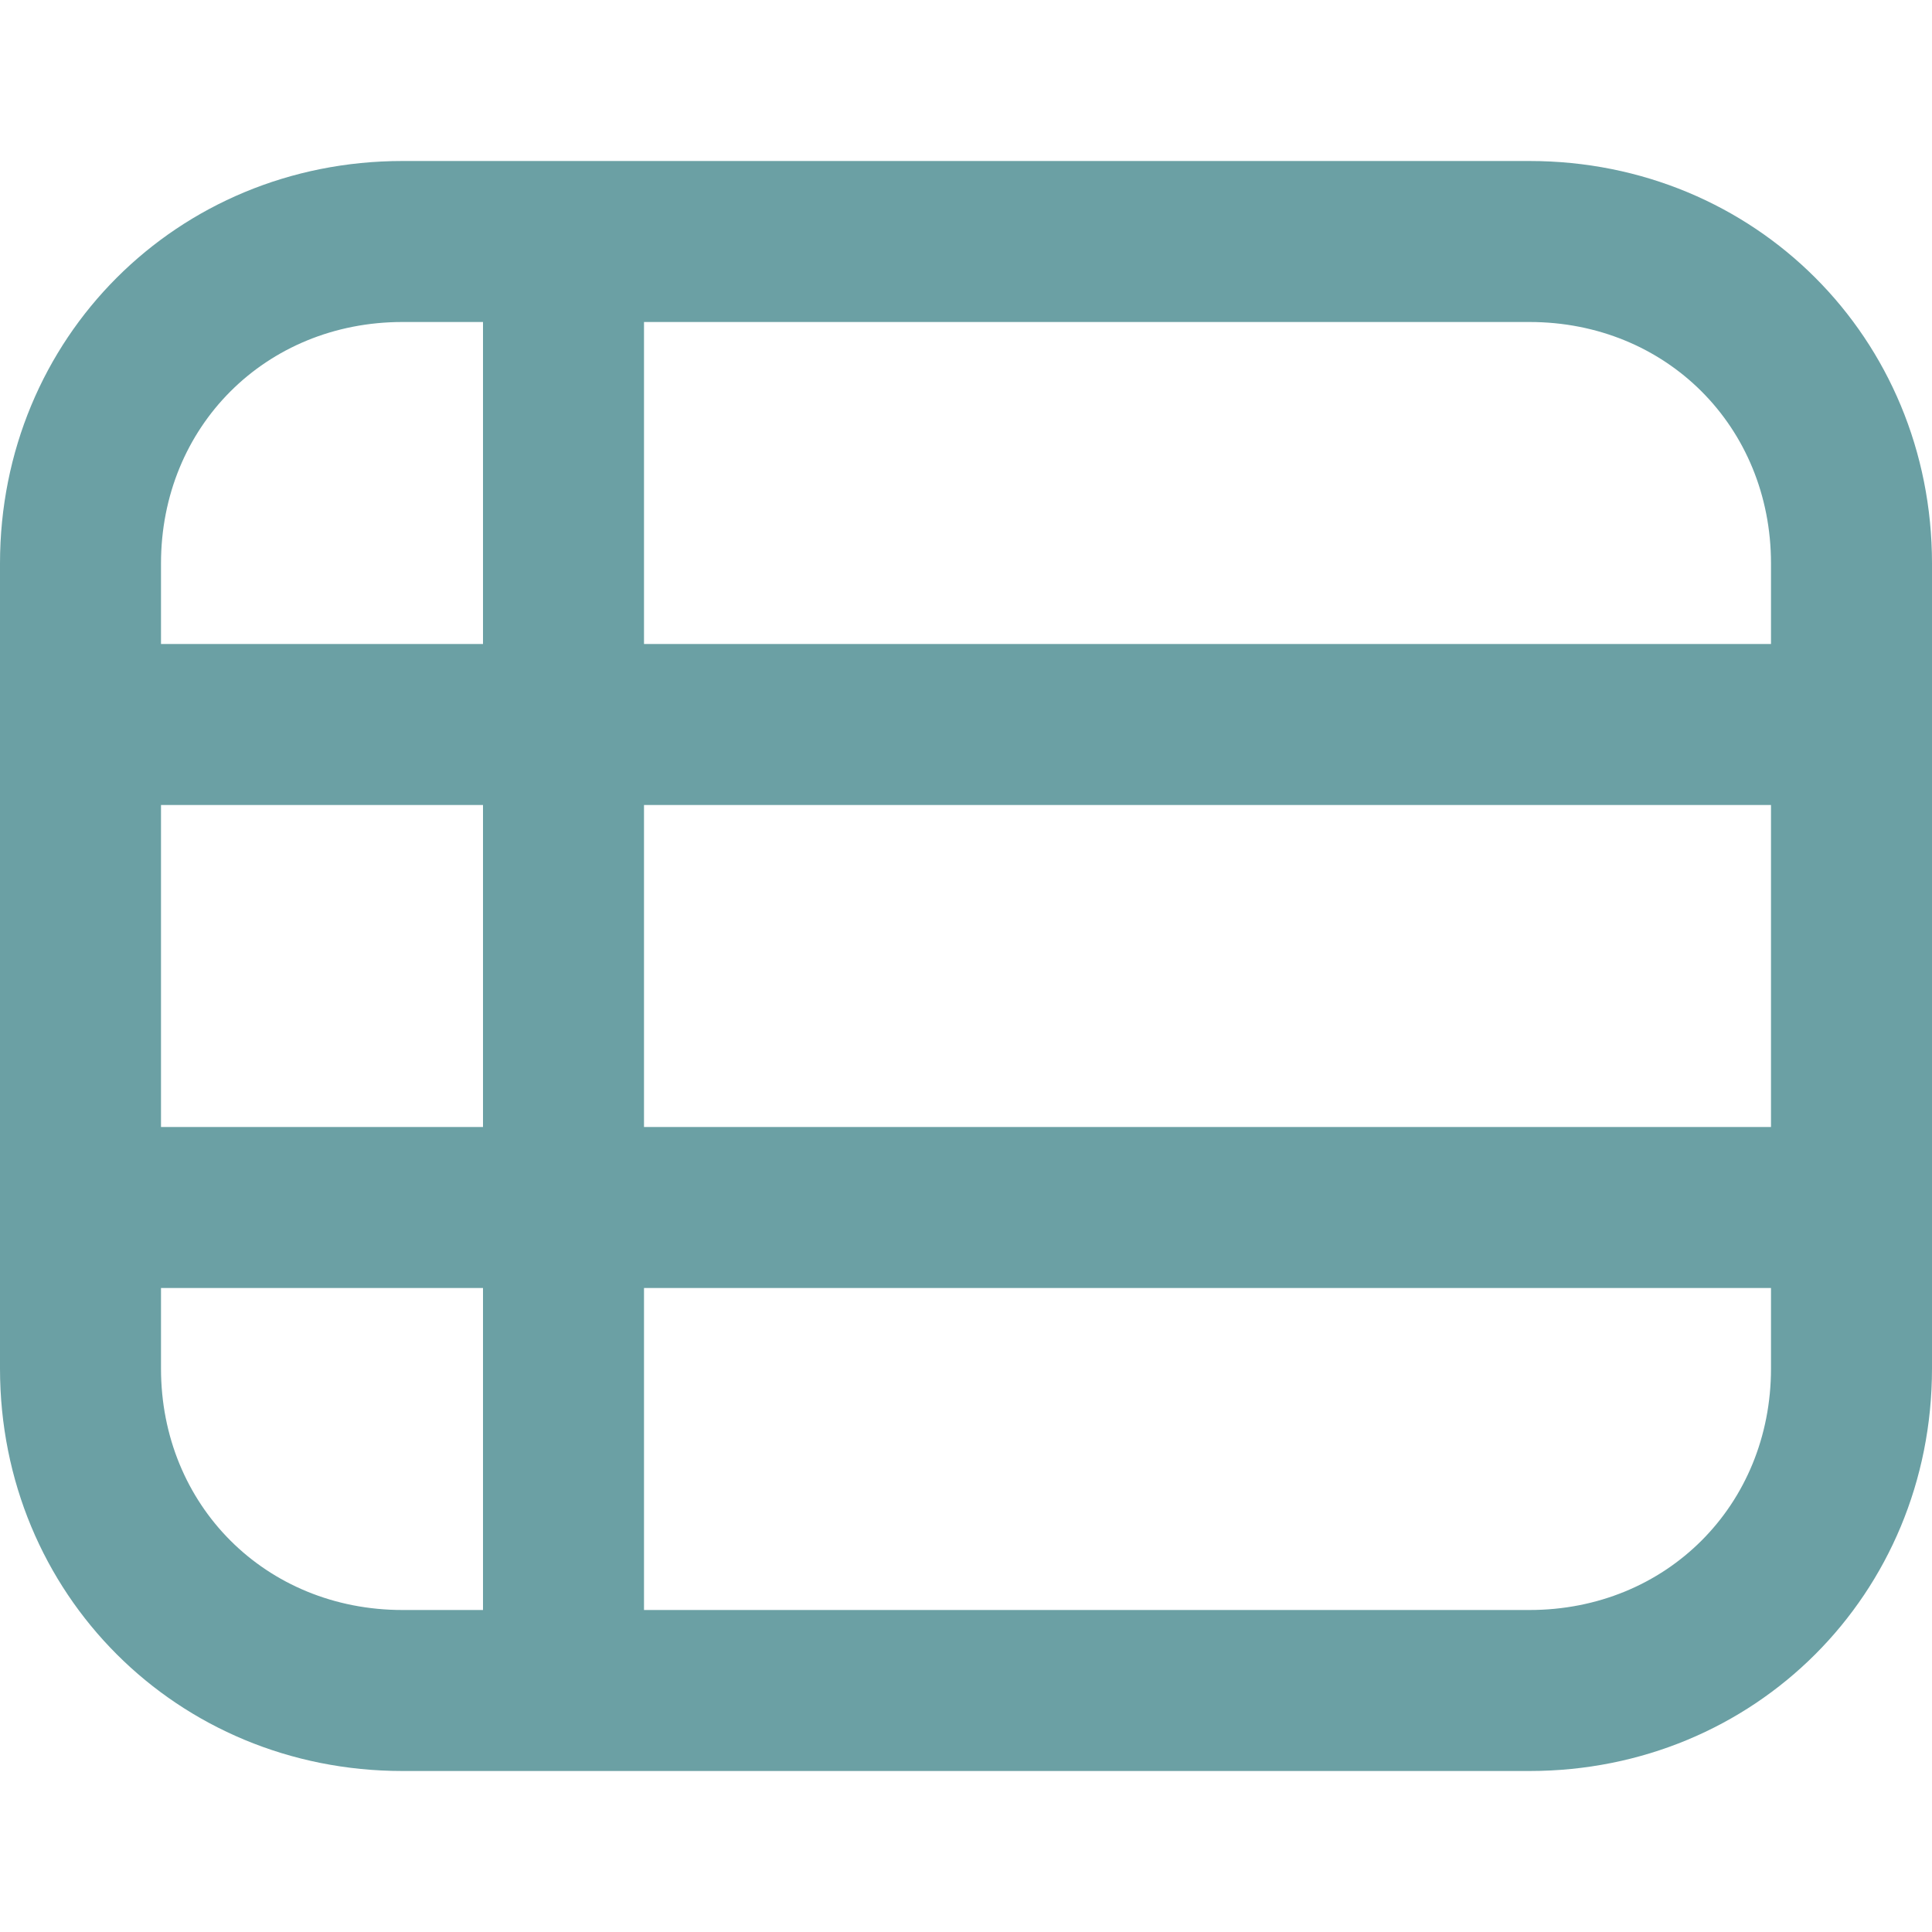 <?xml version="1.0" encoding="UTF-8"?>
<svg xmlns="http://www.w3.org/2000/svg" id="Layer_1" data-name="Layer 1" version="1.1" viewBox="0 0 24 24">
  <defs>
    <style>
      .cls-1 {
        fill: #6ba0a4;
        stroke-width: 0px;
      }
    </style>
  </defs>
  <path class="cls-1" d="M19,2H5C2.2,2,0,4.2,0,7v10c0,2.8,2.2,5,5,5h14c2.8,0,5-2.2,5-5V7c0-2.8-2.2-5-5-5ZM2,10h4v4H2v-4ZM8,10h14v4h-14v-4ZM22,7v1h-14v-4h11c1.7,0,3,1.3,3,3ZM5,4h1v4H2v-1c0-1.7,1.3-3,3-3ZM2,17v-1h4v4h-1c-1.7,0-3-1.3-3-3ZM19,20h-11v-4h14v1c0,1.7-1.3,3-3,3Z"></path>
</svg>
